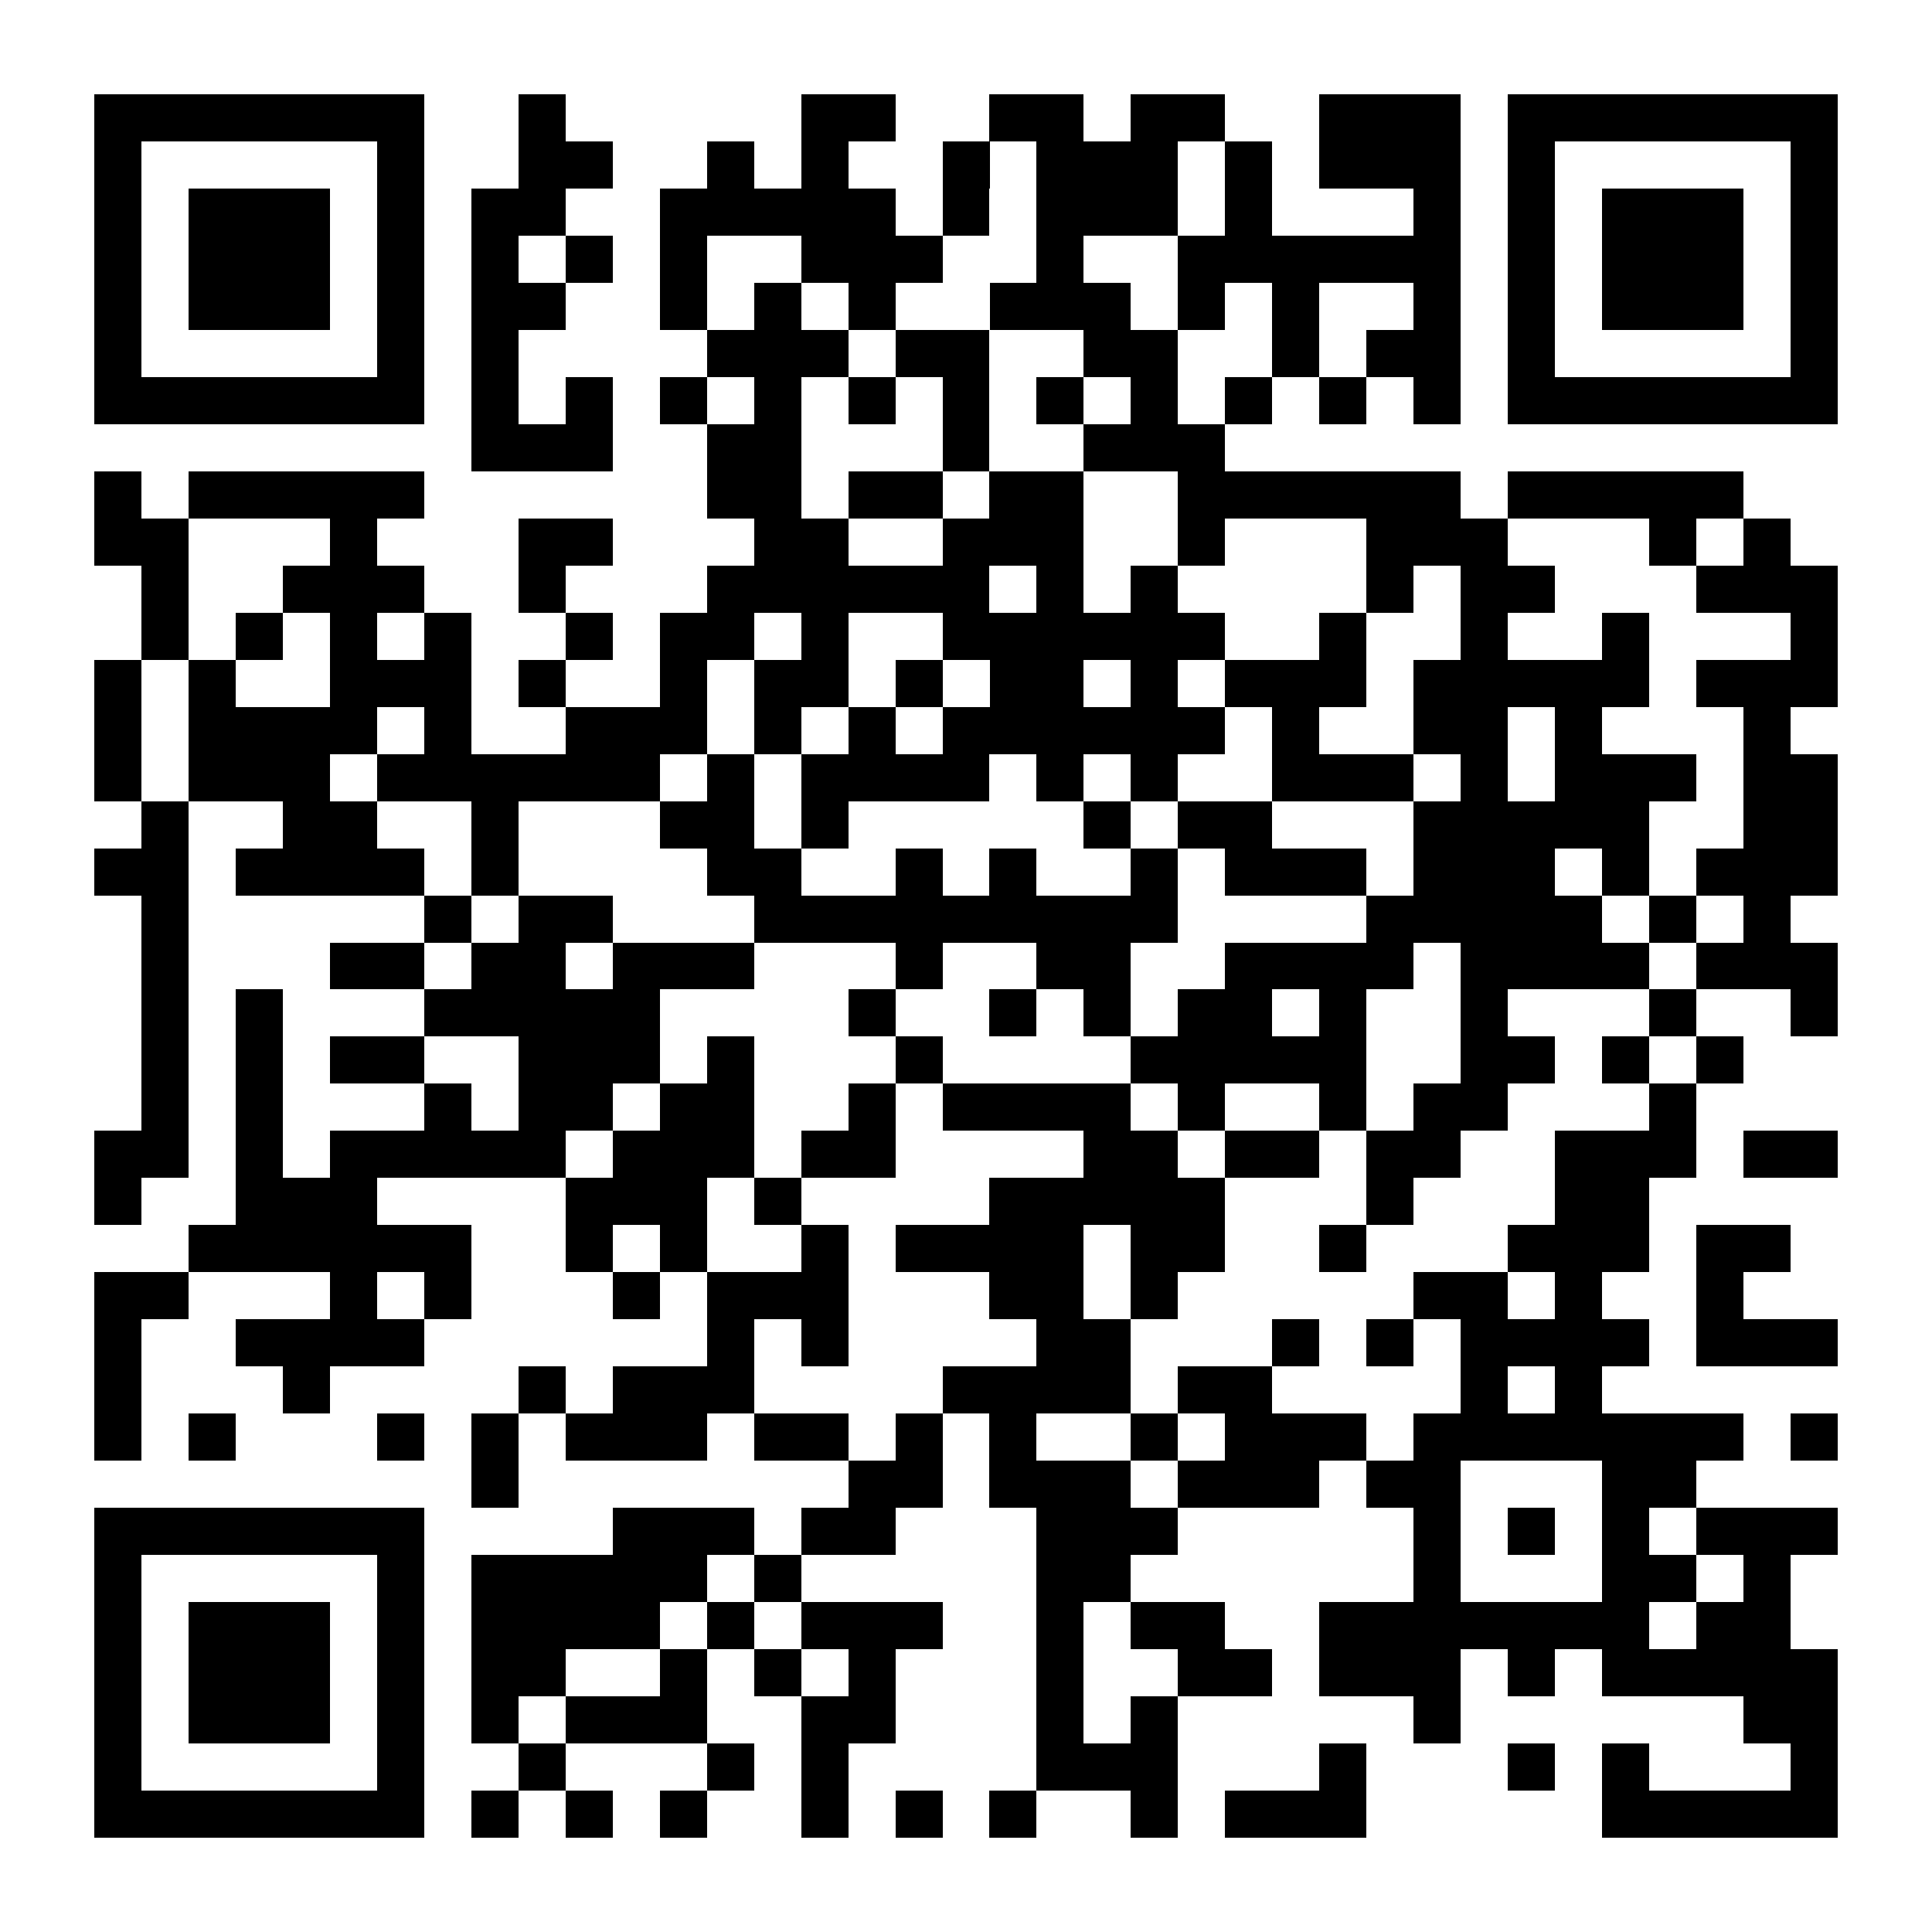 <?xml version="1.0" encoding="UTF-8"?>
<!DOCTYPE svg PUBLIC '-//W3C//DTD SVG 1.0//EN'
          'http://www.w3.org/TR/2001/REC-SVG-20010904/DTD/svg10.dtd'>
<svg fill="#fff" height="41" shape-rendering="crispEdges" style="fill: #fff;" viewBox="0 0 41 41" width="41" xmlns="http://www.w3.org/2000/svg" xmlns:xlink="http://www.w3.org/1999/xlink"
><path d="M0 0h41v41H0z"
  /><path d="M2 2.5h7m2 0h1m5 0h2m2 0h2m1 0h2m2 0h3m1 0h7M2 3.5h1m5 0h1m2 0h2m2 0h1m1 0h1m2 0h1m1 0h3m1 0h1m1 0h3m1 0h1m5 0h1M2 4.5h1m1 0h3m1 0h1m1 0h2m2 0h5m1 0h1m1 0h3m1 0h1m3 0h1m1 0h1m1 0h3m1 0h1M2 5.5h1m1 0h3m1 0h1m1 0h1m1 0h1m1 0h1m2 0h3m2 0h1m2 0h6m1 0h1m1 0h3m1 0h1M2 6.5h1m1 0h3m1 0h1m1 0h2m2 0h1m1 0h1m1 0h1m2 0h3m1 0h1m1 0h1m2 0h1m1 0h1m1 0h3m1 0h1M2 7.5h1m5 0h1m1 0h1m4 0h3m1 0h2m2 0h2m2 0h1m1 0h2m1 0h1m5 0h1M2 8.5h7m1 0h1m1 0h1m1 0h1m1 0h1m1 0h1m1 0h1m1 0h1m1 0h1m1 0h1m1 0h1m1 0h1m1 0h7M10 9.5h3m2 0h2m3 0h1m2 0h3M2 10.5h1m1 0h5m6 0h2m1 0h2m1 0h2m2 0h6m1 0h5M2 11.5h2m3 0h1m3 0h2m3 0h2m2 0h3m2 0h1m3 0h3m3 0h1m1 0h1M3 12.5h1m2 0h3m2 0h1m3 0h6m1 0h1m1 0h1m4 0h1m1 0h2m3 0h3M3 13.5h1m1 0h1m1 0h1m1 0h1m2 0h1m1 0h2m1 0h1m2 0h6m2 0h1m2 0h1m2 0h1m3 0h1M2 14.5h1m1 0h1m2 0h3m1 0h1m2 0h1m1 0h2m1 0h1m1 0h2m1 0h1m1 0h3m1 0h5m1 0h3M2 15.5h1m1 0h4m1 0h1m2 0h3m1 0h1m1 0h1m1 0h6m1 0h1m2 0h2m1 0h1m3 0h1M2 16.5h1m1 0h3m1 0h6m1 0h1m1 0h4m1 0h1m1 0h1m2 0h3m1 0h1m1 0h3m1 0h2M3 17.5h1m2 0h2m2 0h1m3 0h2m1 0h1m5 0h1m1 0h2m3 0h5m2 0h2M2 18.5h2m1 0h4m1 0h1m4 0h2m2 0h1m1 0h1m2 0h1m1 0h3m1 0h3m1 0h1m1 0h3M3 19.5h1m5 0h1m1 0h2m3 0h9m4 0h5m1 0h1m1 0h1M3 20.5h1m3 0h2m1 0h2m1 0h3m3 0h1m2 0h2m2 0h4m1 0h4m1 0h3M3 21.5h1m1 0h1m3 0h5m4 0h1m2 0h1m1 0h1m1 0h2m1 0h1m2 0h1m3 0h1m2 0h1M3 22.5h1m1 0h1m1 0h2m2 0h3m1 0h1m3 0h1m4 0h5m2 0h2m1 0h1m1 0h1M3 23.5h1m1 0h1m3 0h1m1 0h2m1 0h2m2 0h1m1 0h4m1 0h1m2 0h1m1 0h2m3 0h1M2 24.5h2m1 0h1m1 0h5m1 0h3m1 0h2m4 0h2m1 0h2m1 0h2m2 0h3m1 0h2M2 25.5h1m2 0h3m4 0h3m1 0h1m4 0h5m3 0h1m3 0h2M4 26.5h6m2 0h1m1 0h1m2 0h1m1 0h4m1 0h2m2 0h1m3 0h3m1 0h2M2 27.5h2m3 0h1m1 0h1m3 0h1m1 0h3m3 0h2m1 0h1m5 0h2m1 0h1m2 0h1M2 28.5h1m2 0h4m6 0h1m1 0h1m4 0h2m3 0h1m1 0h1m1 0h4m1 0h3M2 29.5h1m3 0h1m4 0h1m1 0h3m4 0h4m1 0h2m4 0h1m1 0h1M2 30.5h1m1 0h1m3 0h1m1 0h1m1 0h3m1 0h2m1 0h1m1 0h1m2 0h1m1 0h3m1 0h7m1 0h1M10 31.5h1m7 0h2m1 0h3m1 0h3m1 0h2m3 0h2M2 32.5h7m4 0h3m1 0h2m3 0h3m5 0h1m1 0h1m1 0h1m1 0h3M2 33.5h1m5 0h1m1 0h5m1 0h1m5 0h2m6 0h1m3 0h2m1 0h1M2 34.5h1m1 0h3m1 0h1m1 0h4m1 0h1m1 0h3m2 0h1m1 0h2m2 0h7m1 0h2M2 35.5h1m1 0h3m1 0h1m1 0h2m2 0h1m1 0h1m1 0h1m3 0h1m2 0h2m1 0h3m1 0h1m1 0h5M2 36.5h1m1 0h3m1 0h1m1 0h1m1 0h3m2 0h2m3 0h1m1 0h1m5 0h1m6 0h2M2 37.5h1m5 0h1m2 0h1m3 0h1m1 0h1m4 0h3m3 0h1m3 0h1m1 0h1m3 0h1M2 38.5h7m1 0h1m1 0h1m1 0h1m2 0h1m1 0h1m1 0h1m2 0h1m1 0h3m5 0h5" stroke="#000"
/></svg
>
